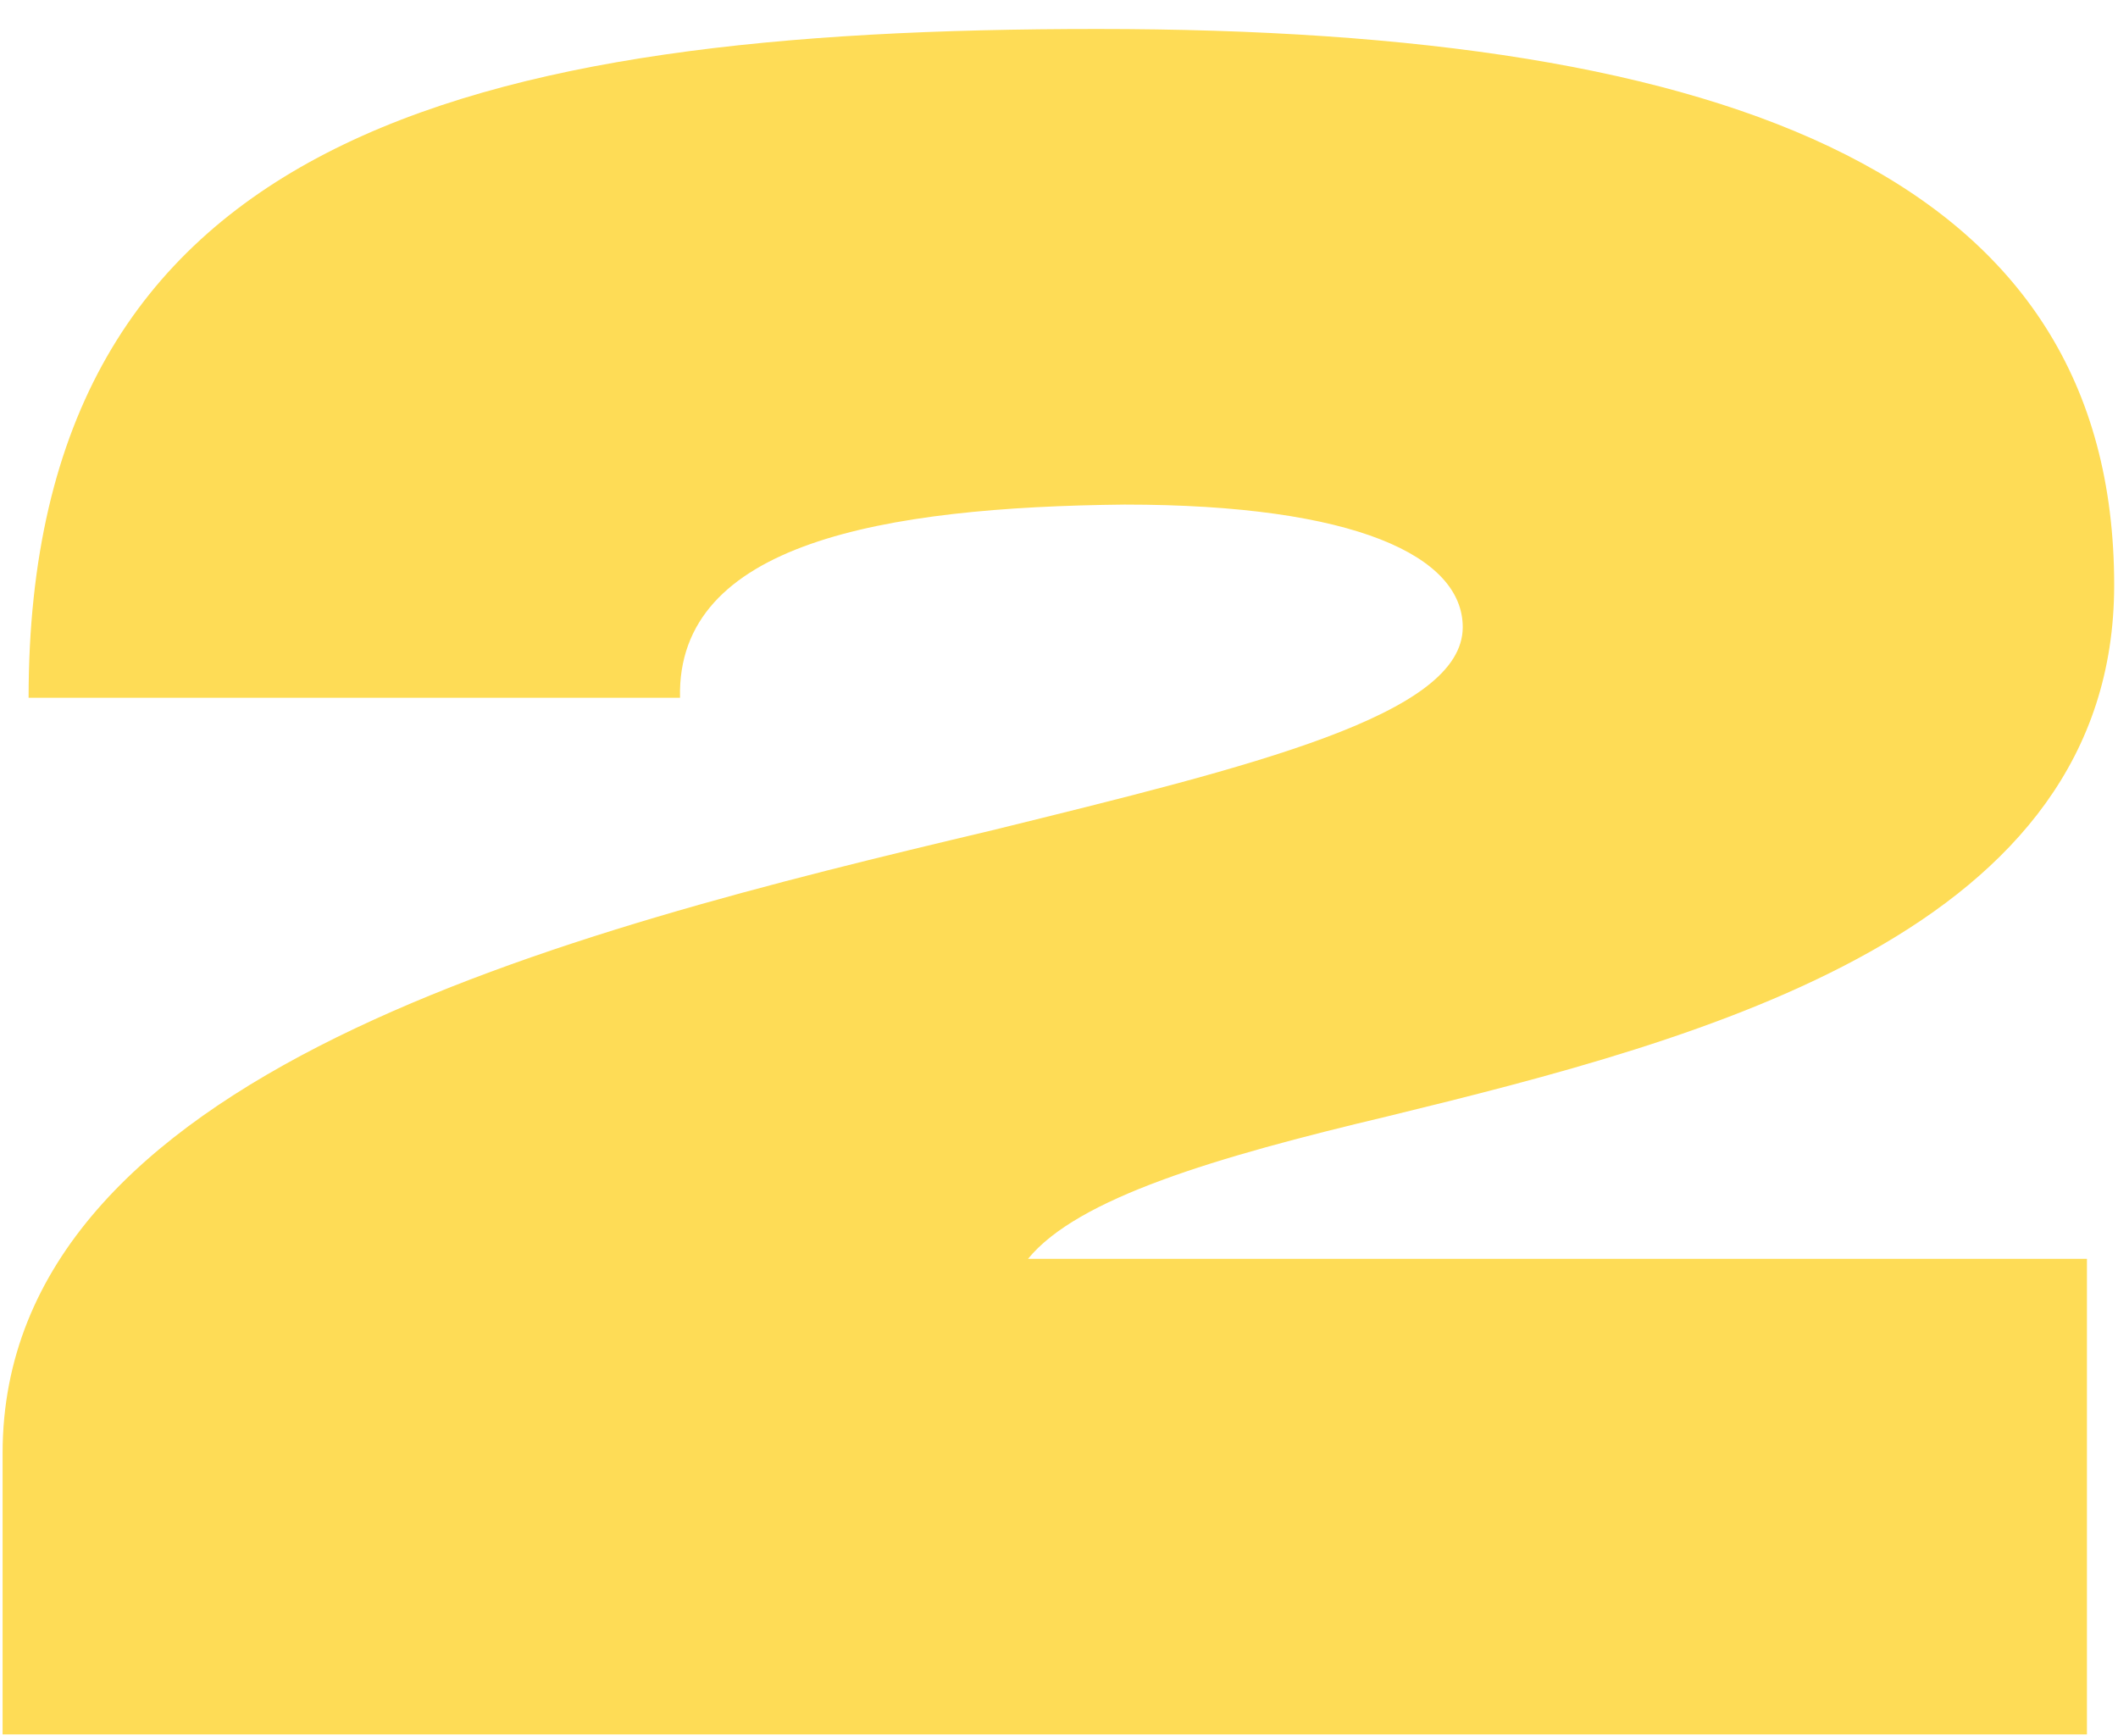 <svg width="72" height="59" viewBox="0 0 72 59" fill="none" xmlns="http://www.w3.org/2000/svg">
<path d="M71.87 19.888C71.87 6.079 59.071 0.985 37.305 0.985C15.876 0.985 0.972 4.648 0.972 23.719H23.117C22.991 18.457 30.022 17.236 38.231 17.152C46.104 17.152 49.725 18.92 49.725 21.32C49.725 24.309 42.61 26.035 33.727 28.224C19.16 31.676 0.088 36.476 0.088 49.401V58.958H70.944V42.791H34.947C36.632 40.728 41.305 39.339 47.157 37.95C58.019 35.297 71.87 31.676 71.87 19.888Z" fill="#FEDC56"/>
</svg>
